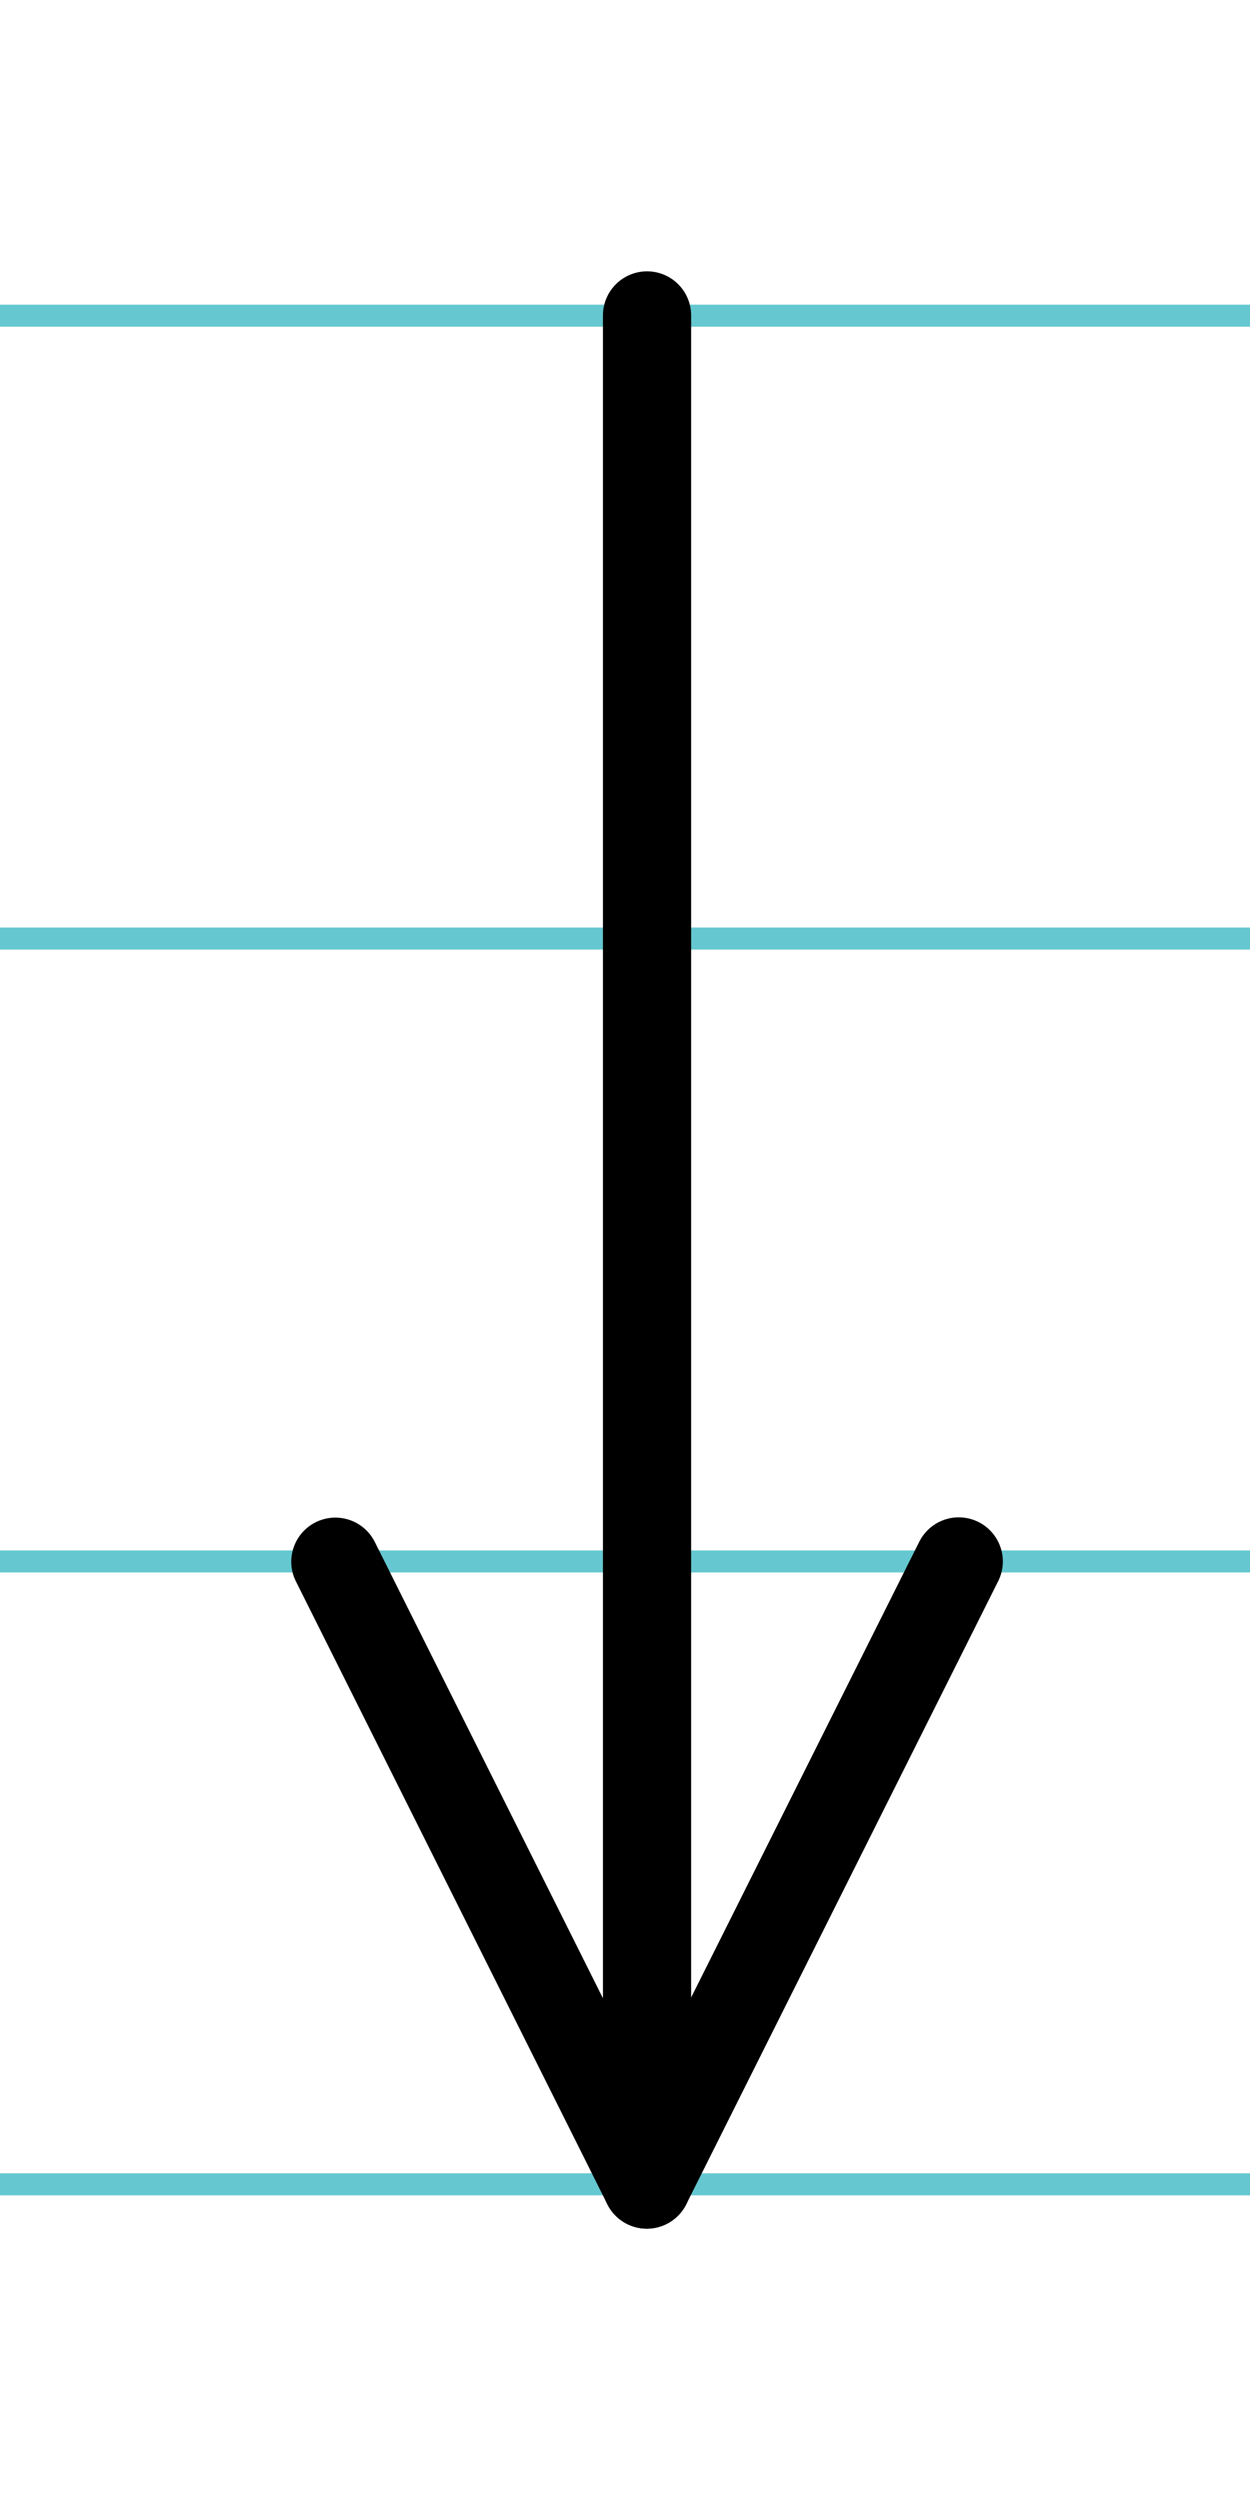 <?xml version="1.0" encoding="UTF-8"?>
<svg xmlns="http://www.w3.org/2000/svg" width="20mm" height="40mm" viewBox="0 0 56.693 113.386">
  <g id="a" data-name="Ebene_1">
    <line x1="-751.324" y1="14.318" x2="884.895" y2="14.318" fill="none" stroke="#65c8d0" stroke-miterlimit="10"/>
    <line x1="-751.324" y1="42.568" x2="884.895" y2="42.568" fill="none" stroke="#65c8d0" stroke-miterlimit="10"/>
    <line x1="-751.324" y1="70.818" x2="884.895" y2="70.818" fill="none" stroke="#65c8d0" stroke-miterlimit="10"/>
    <line x1="-751.324" y1="99.068" x2="884.895" y2="99.068" fill="none" stroke="#65c8d0" stroke-miterlimit="10"/>
  </g>
  <g id="b" data-name="Ebene_2">
    <g>
      <line x1="29.346" y1="99.056" x2="29.346" y2="14.306" fill="none" stroke="#000" stroke-linecap="round" stroke-miterlimit="10" stroke-width="4"/>
      <line x1="43.483" y1="70.818" x2="29.335" y2="99.08" fill="none" stroke="#000" stroke-linecap="round" stroke-miterlimit="10" stroke-width="4"/>
      <line x1="29.335" y1="99.08" x2="15.21" y2="70.83" fill="none" stroke="#000" stroke-linecap="round" stroke-miterlimit="10" stroke-width="4"/>
    </g>
  </g>
</svg>